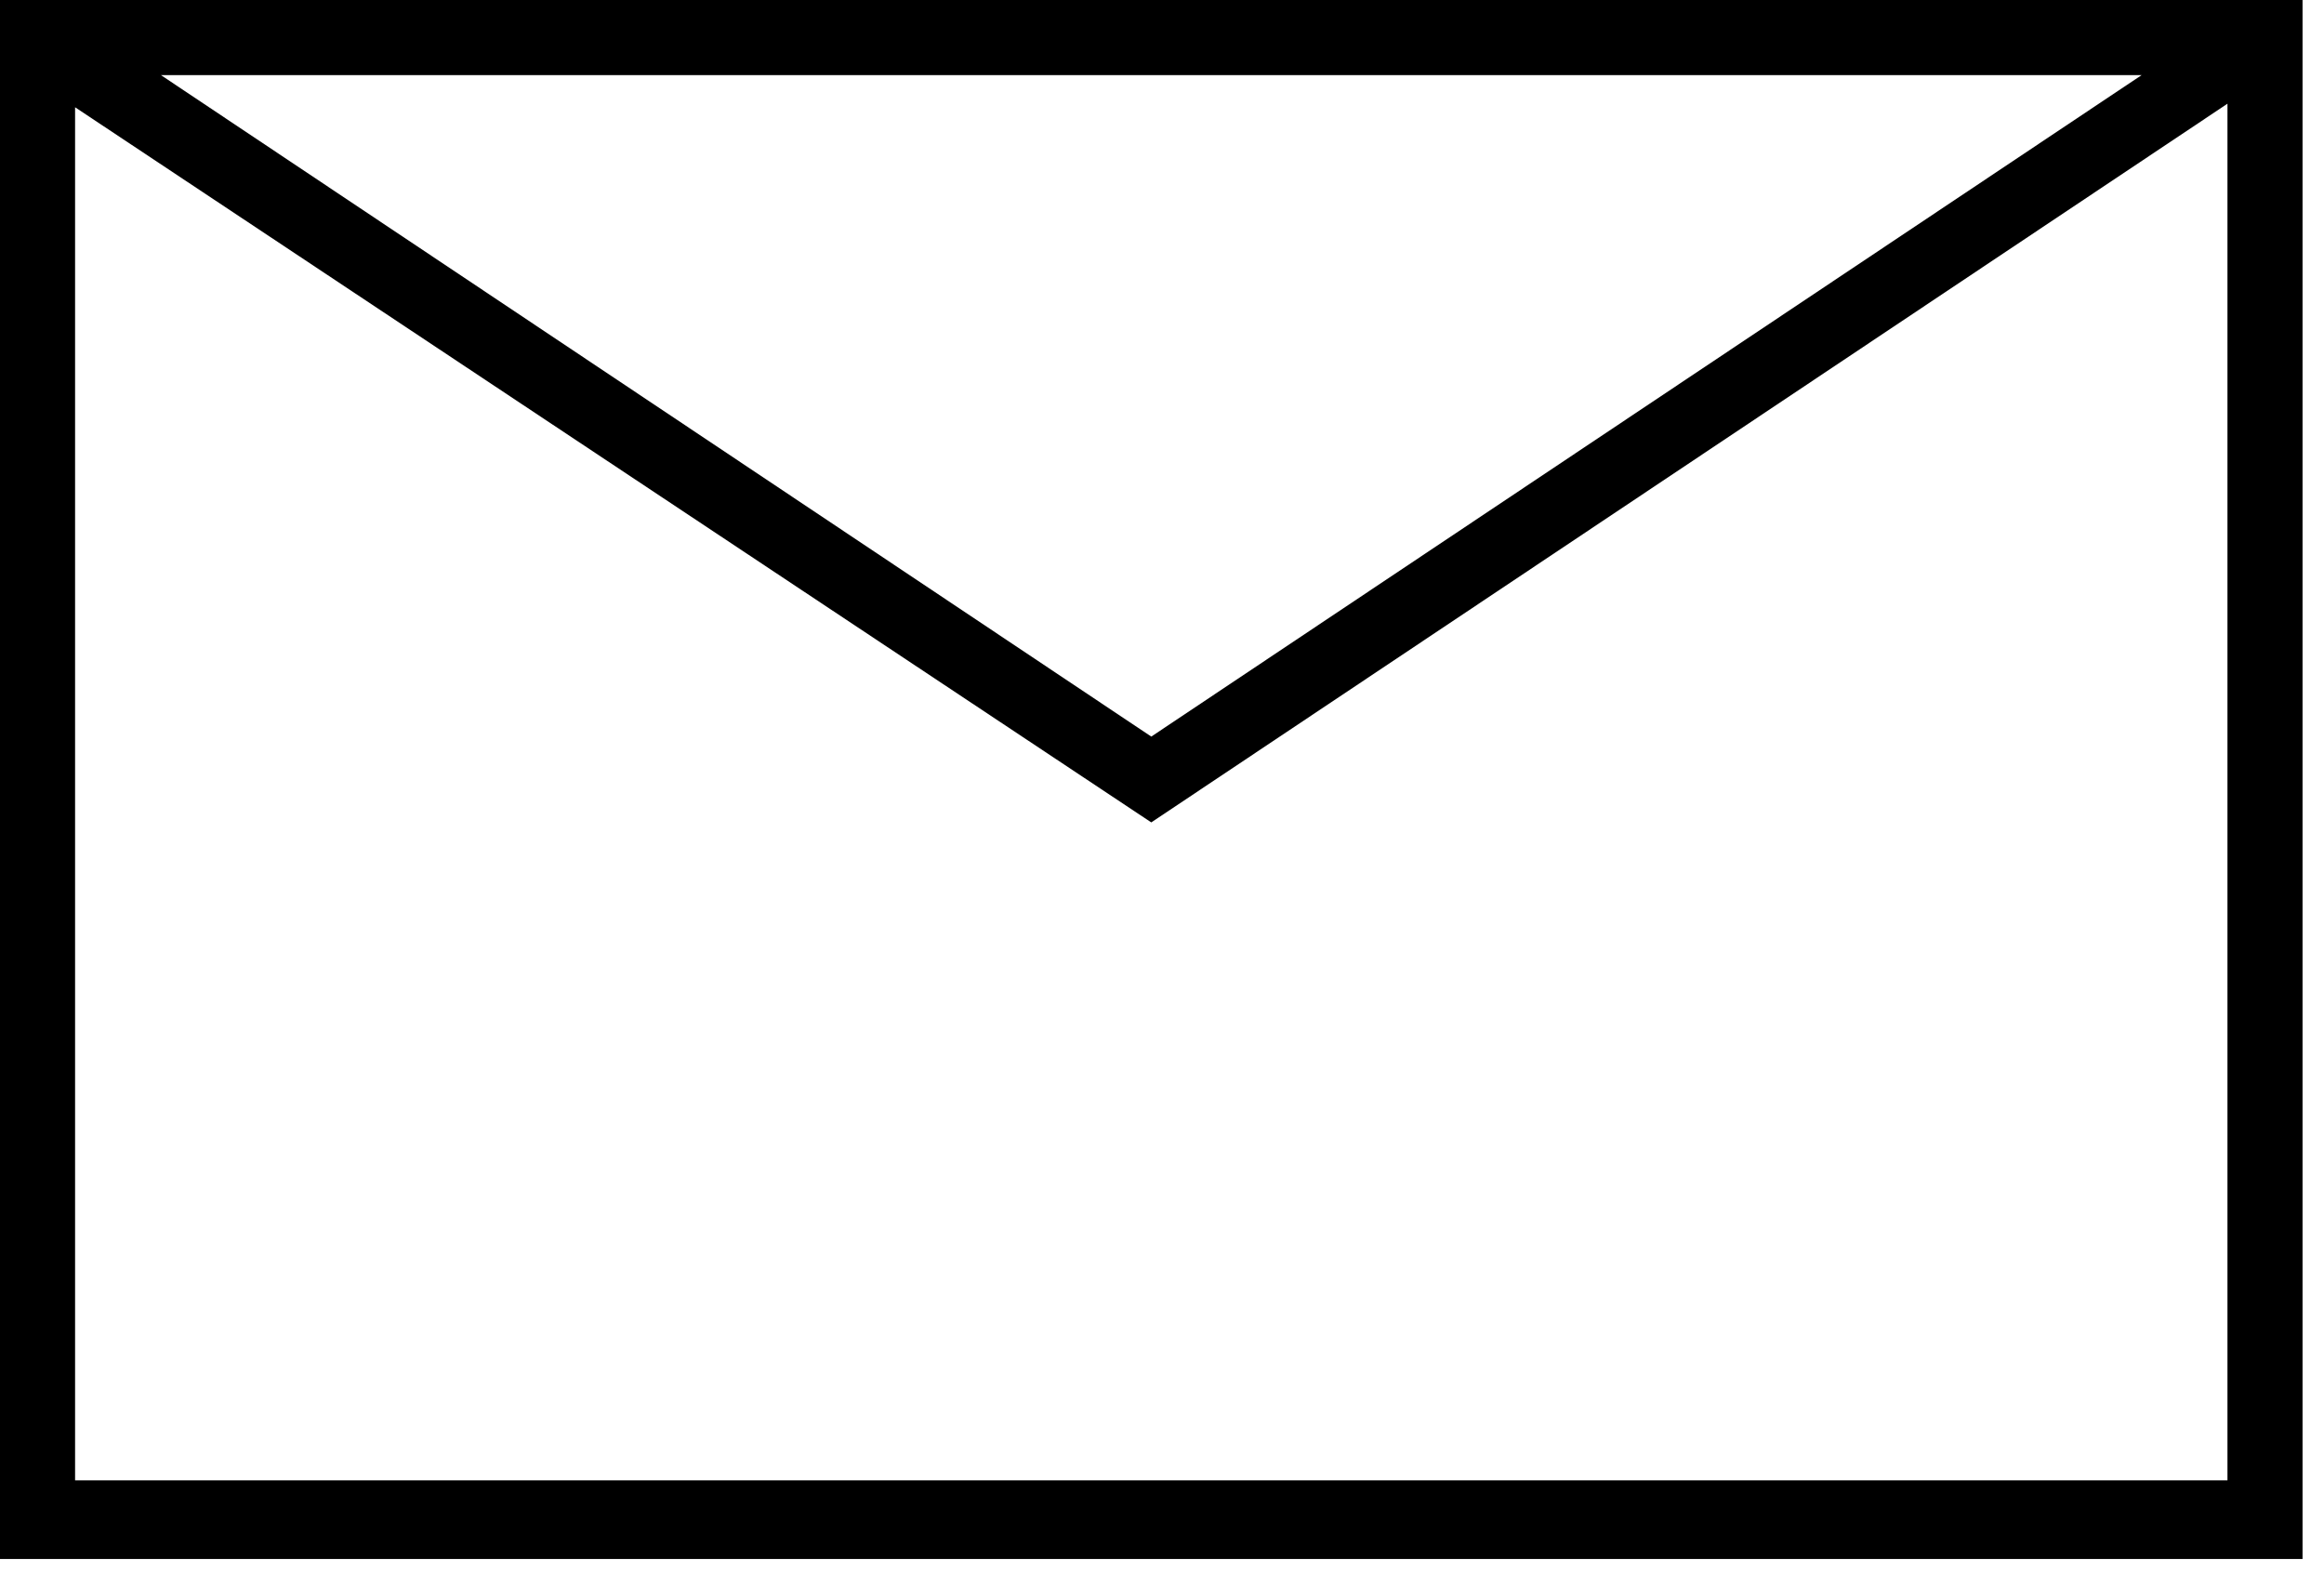 <svg width="65" height="44" viewBox="0 0 65 44" fill="none" xmlns="http://www.w3.org/2000/svg">
<path d="M0 0V43.6H64.4V0H0ZM59.9 2.1L32.2 20.6L4.5 2.1H59.9ZM2.1 41.5V3L32.2 23L62.3 2.9V41.4H2.1V41.5Z" fill="black"/>
</svg>

